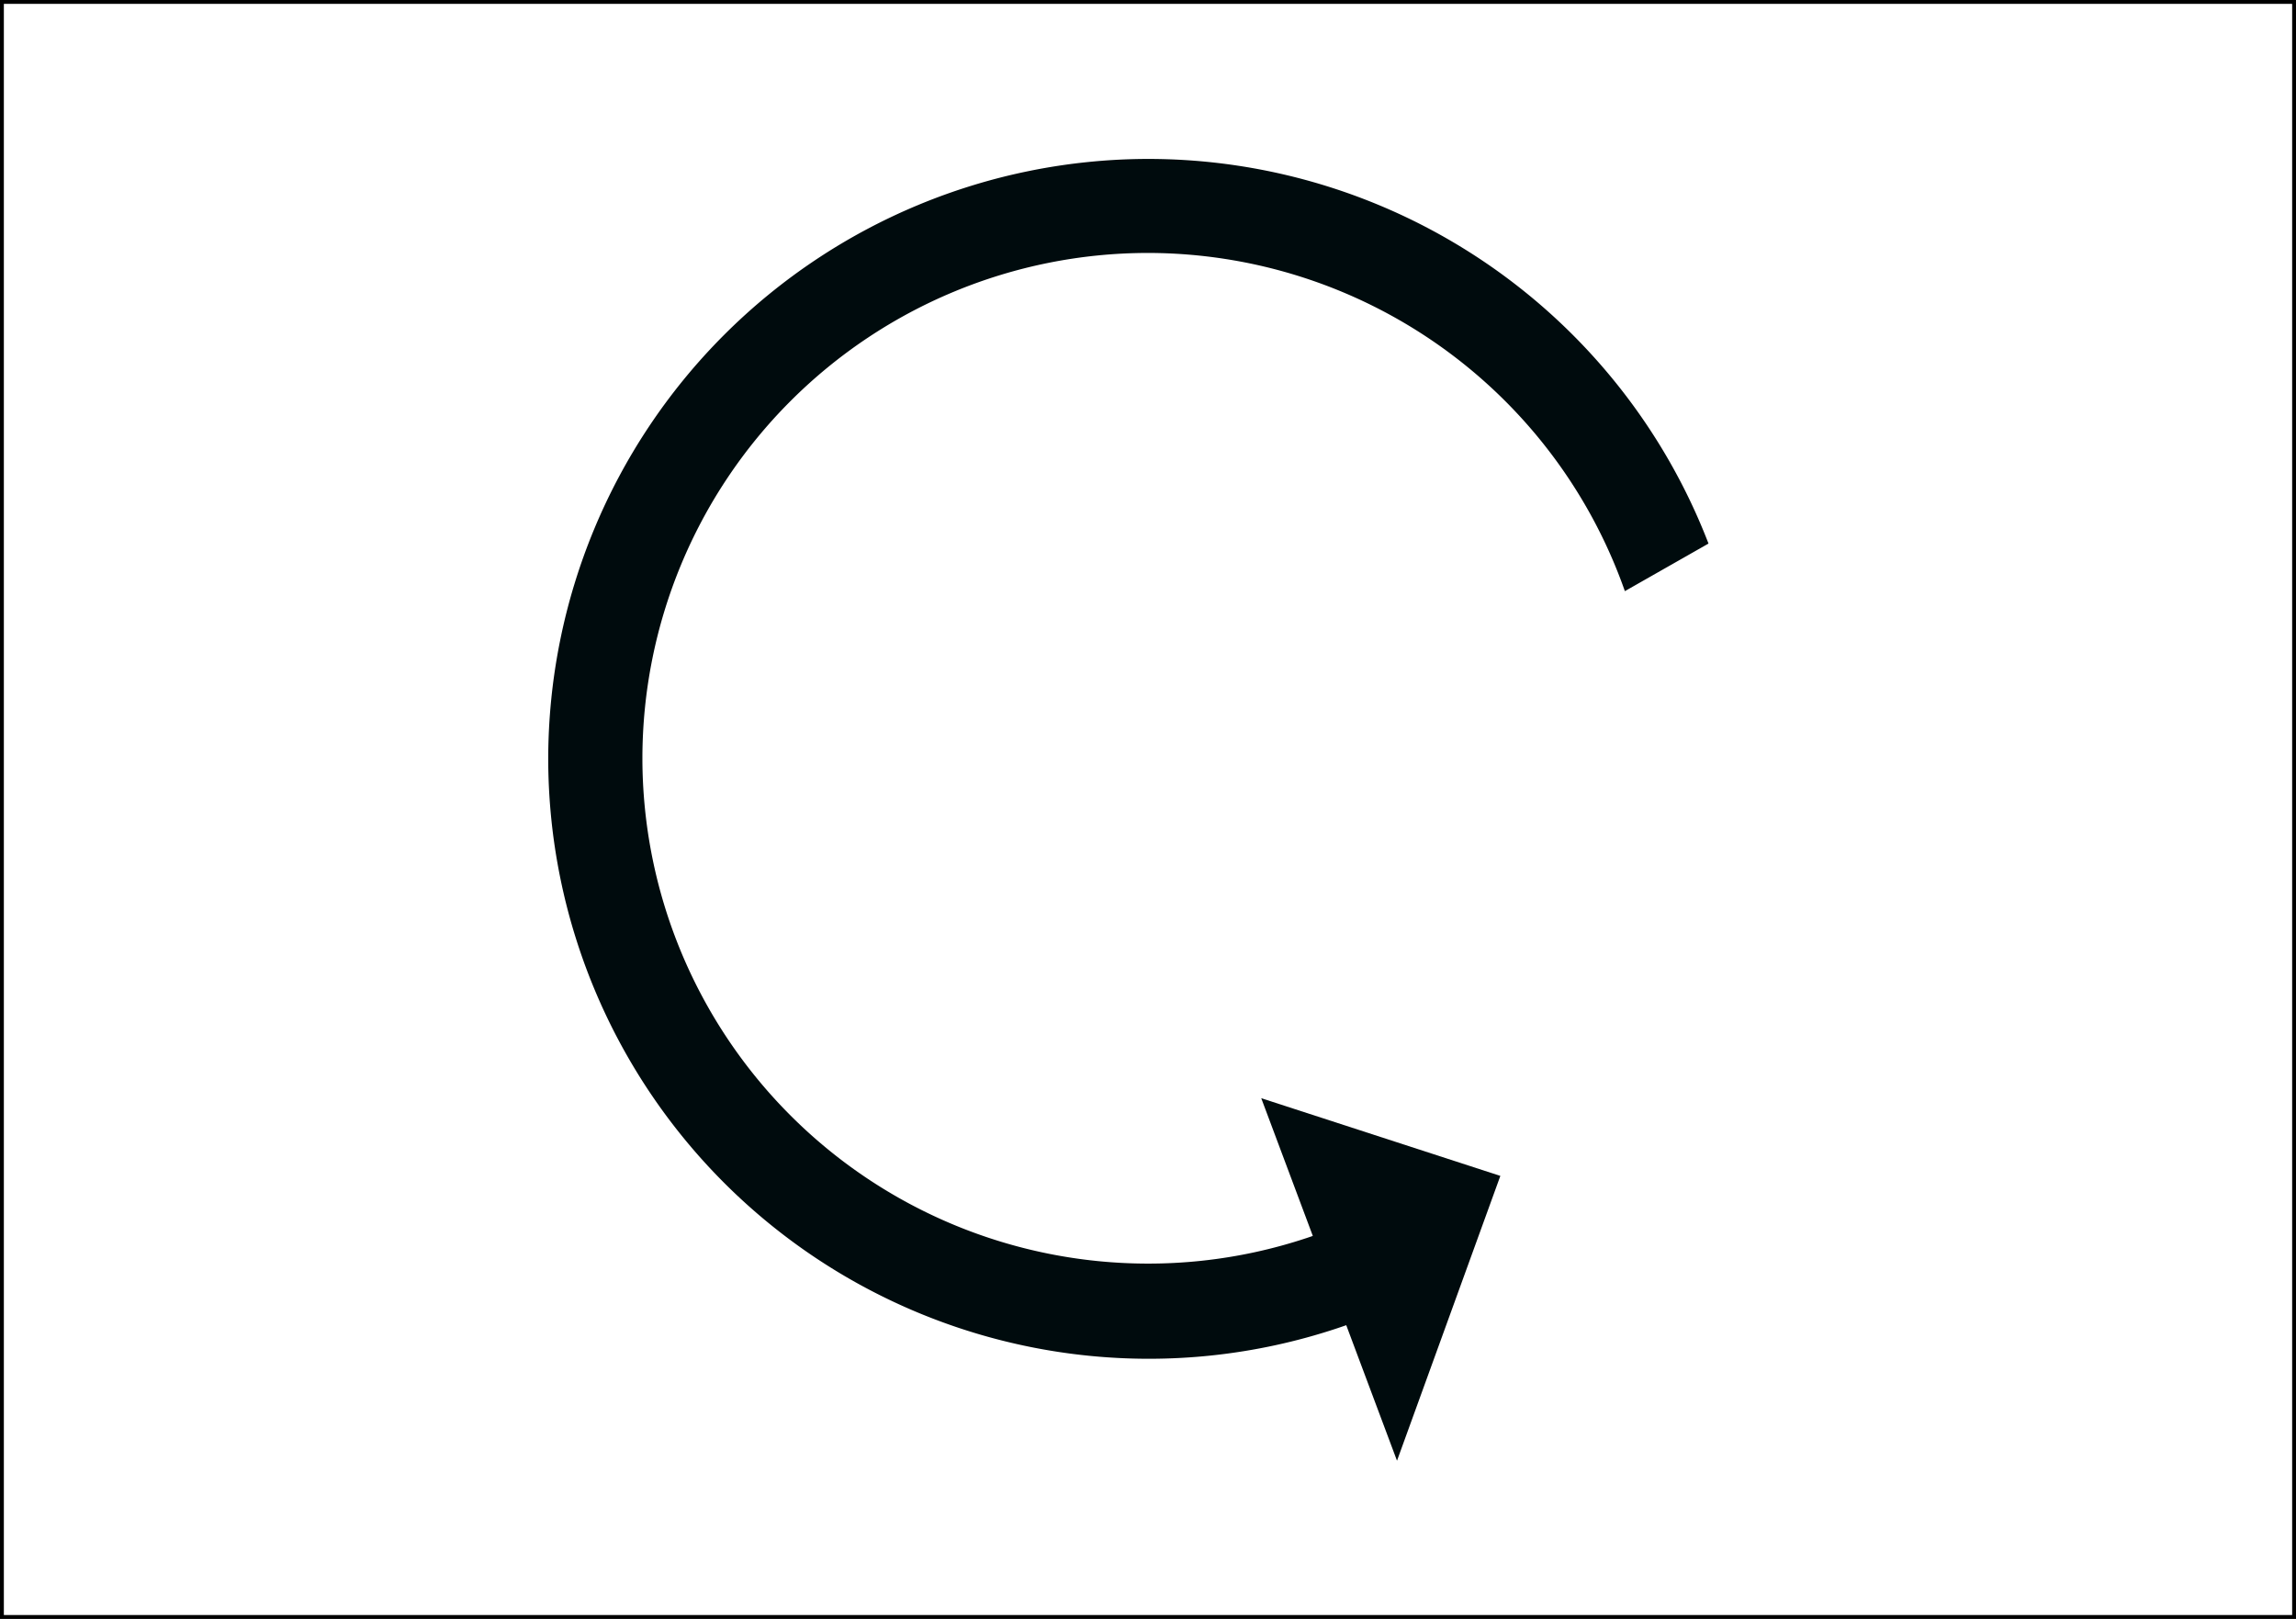 <svg xmlns="http://www.w3.org/2000/svg" viewBox="0 0 298.15 210.24"><rect x="0" y="0" width="298.15" height="210.24" fill="#808080" stroke="none"/><defs><style>.a,.b{fill:#fff;stroke:#000;stroke-miterlimit:10;stroke-width:0.5px;}.a,.c{fill-rule:evenodd;}.c{fill:#000b0d;}</style></defs><title>VSM008_C</title><path class="a" d="M227,98.55"/><path class="a" d="M214.62,98.55"/><rect class="b" x="0.25" y="0.25" width="297.65" height="209.74"/><path class="c" d="M176.24,158.2a65.25,65.25,0,0,1-27.2,5.9h0A65.67,65.67,0,0,1,83.42,98.48h0A65.67,65.67,0,0,1,149,32.85h0A65.71,65.71,0,0,1,211,76.77l10.86-6.18A78,78,0,0,0,149.1,20.64h0A78,78,0,0,0,71.19,98.55h0a78,78,0,0,0,77.91,77.91h0a77.53,77.53,0,0,0,32.28-7Z"/><polygon class="c" points="181.41 189.7 194.83 152.71 163.78 142.62 181.41 189.7"/></svg>